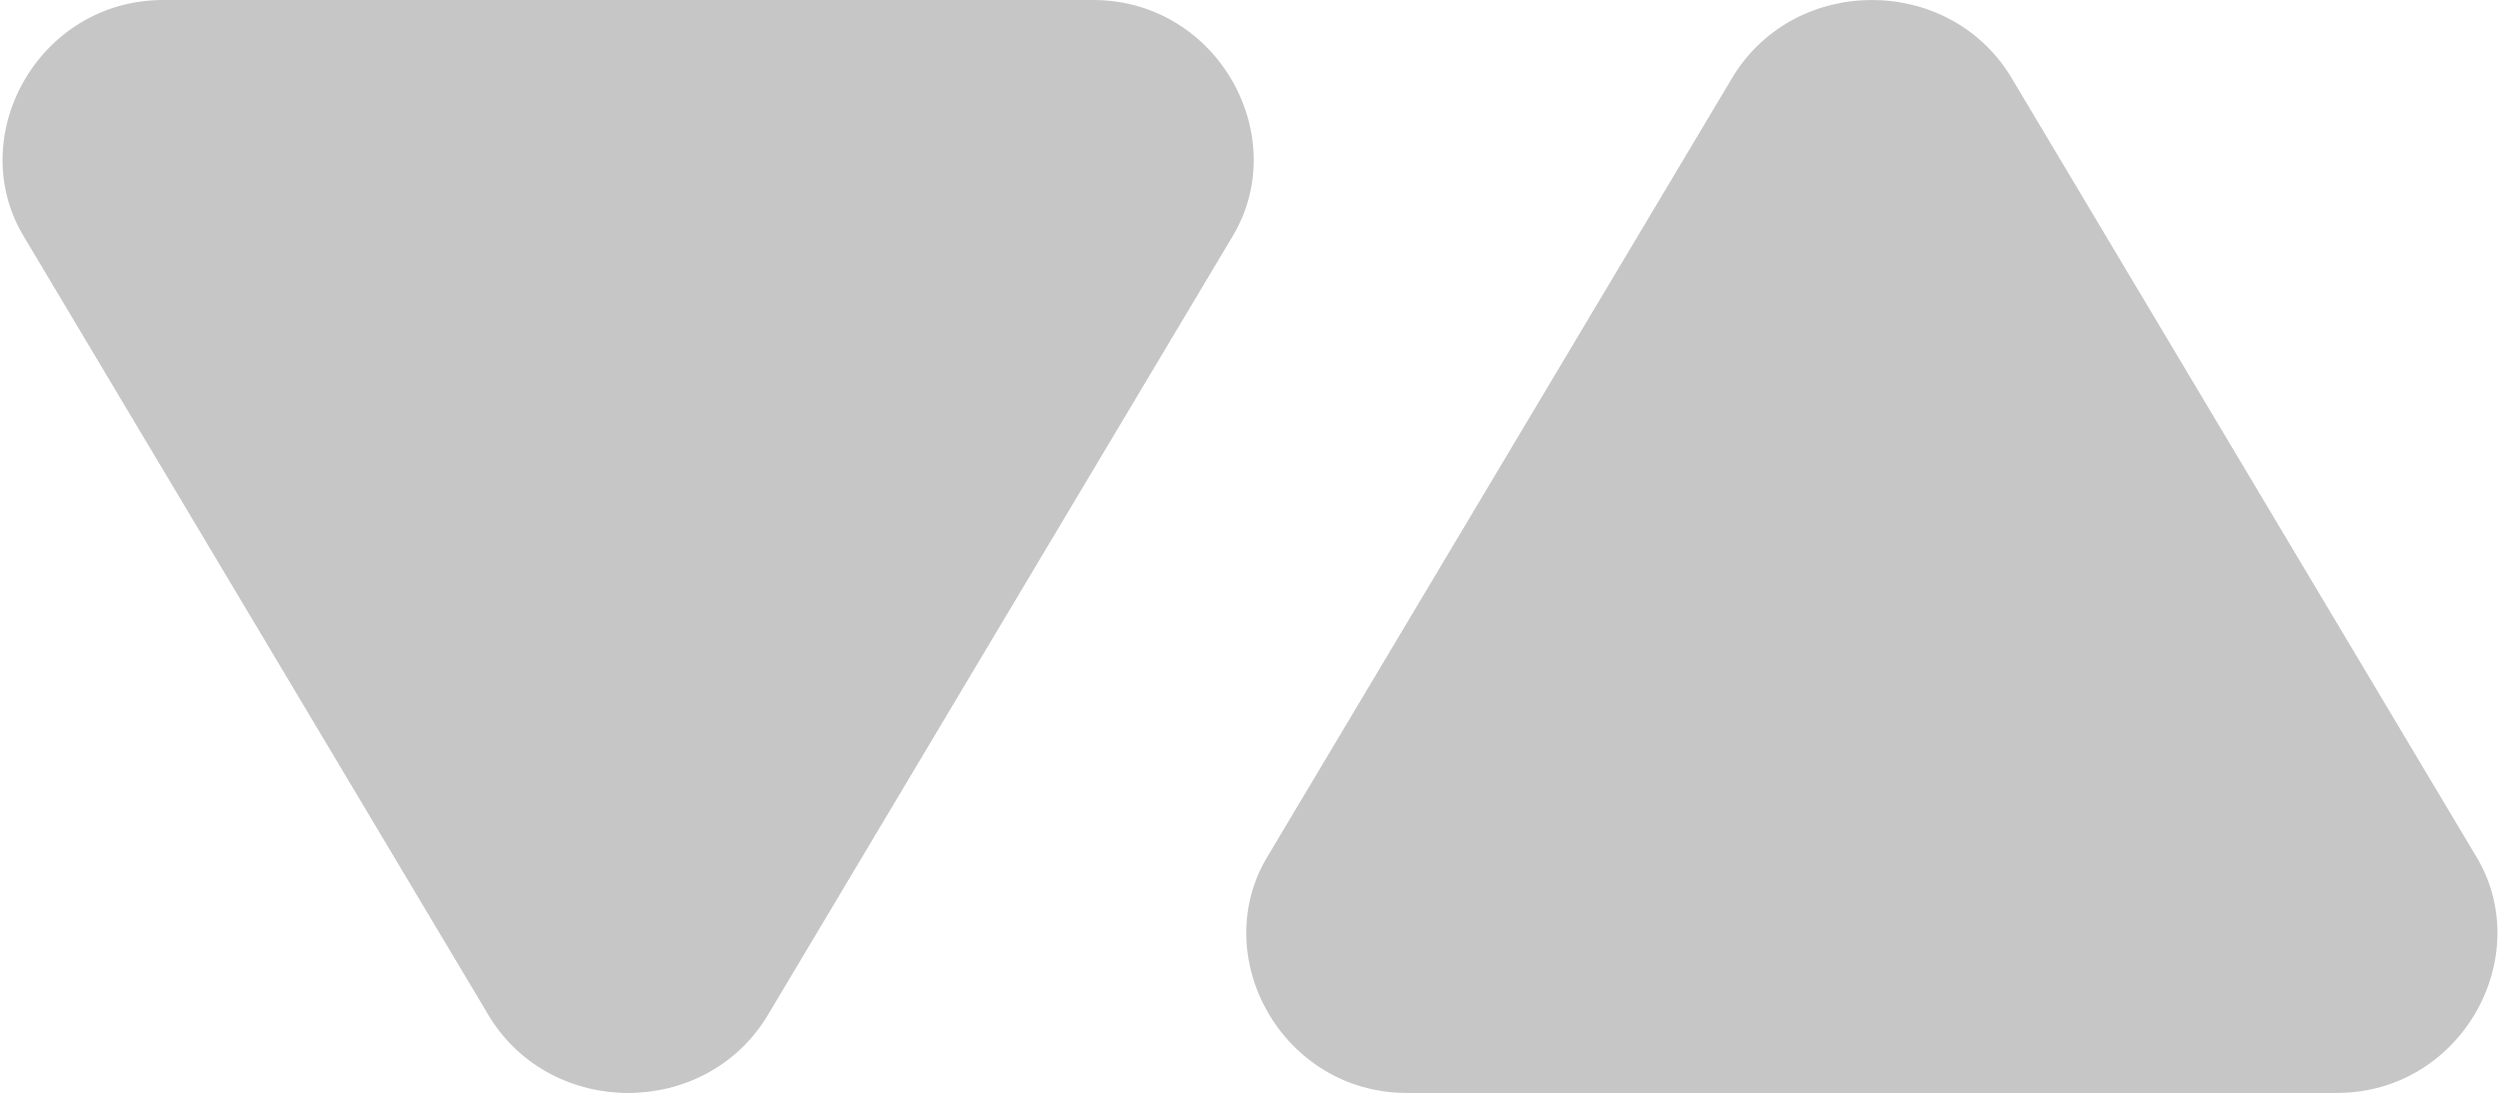 <?xml version="1.0" encoding="utf-8"?>
<!-- Generator: Adobe Illustrator 25.3.1, SVG Export Plug-In . SVG Version: 6.00 Build 0)  -->
<svg version="1.2" baseProfile="tiny" id="Ebene_1" xmlns="http://www.w3.org/2000/svg" xmlns:xlink="http://www.w3.org/1999/xlink"
	 x="0px" y="0px" viewBox="0 0 19.9 8.7" overflow="visible" xml:space="preserve">
<path fill="#C6C6C6" d="M11.2,8.7h7.4c1,0,1.6-1.1,1.1-1.9L16,0.6c-0.5-0.8-1.7-0.8-2.2,0l-3.7,6.2C9.6,7.6,10.2,8.7,11.2,8.7z"/>
<path fill="#C6C6C6" d="M8.7,0H1.3c-1,0-1.6,1.1-1.1,1.9l3.7,6.2c0.5,0.8,1.7,0.8,2.2,0l3.7-6.2C10.3,1.1,9.7,0,8.7,0z"/>
</svg>
